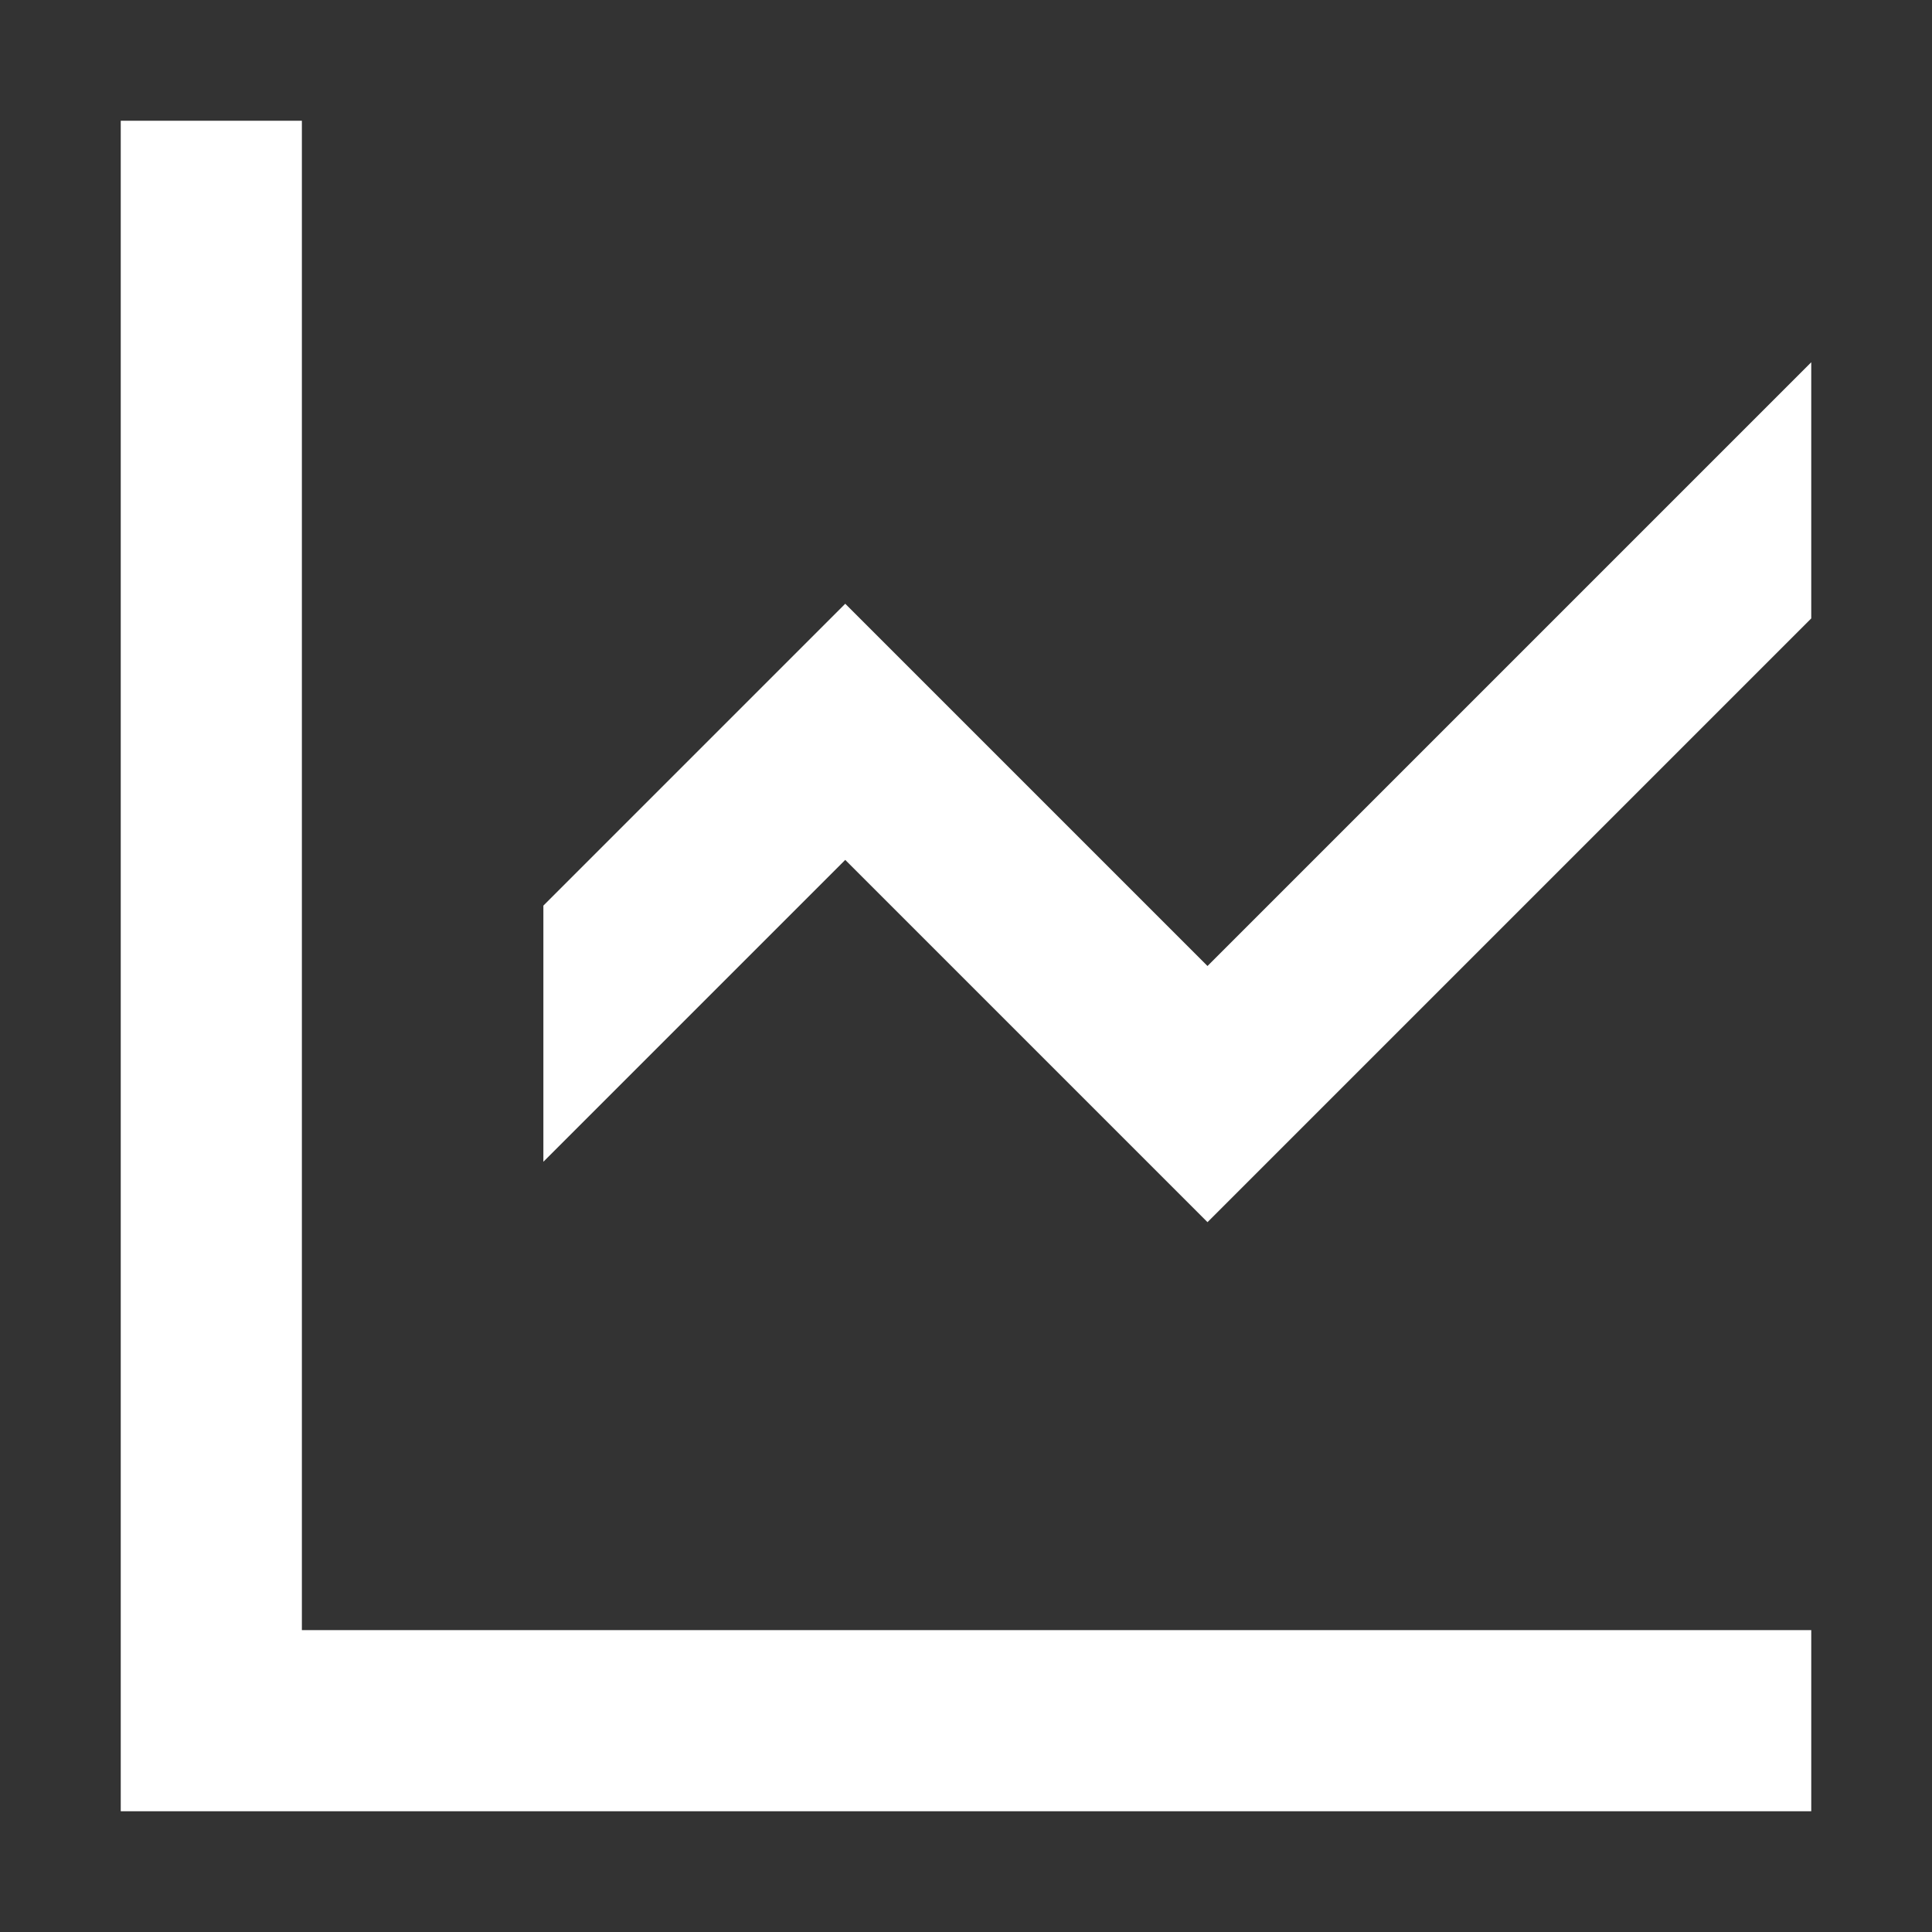 <svg width="24" height="24" viewBox="0 0 24 24" fill="none" xmlns="http://www.w3.org/2000/svg">
<rect x="0" y="0" width="24" height="24" fill="#333333" stroke="none"/>
<path d="M1.5 1.5V22.5H22.5V20.25H3.75V1.5H1.5Z" fill="white"/>
<path d="M22.5 4.5L15 12L10.5 7.5L6.75 11.25V14.432L10.5 10.682L15 15.182L22.5 7.682V4.5Z" fill="white"/>
</svg>
